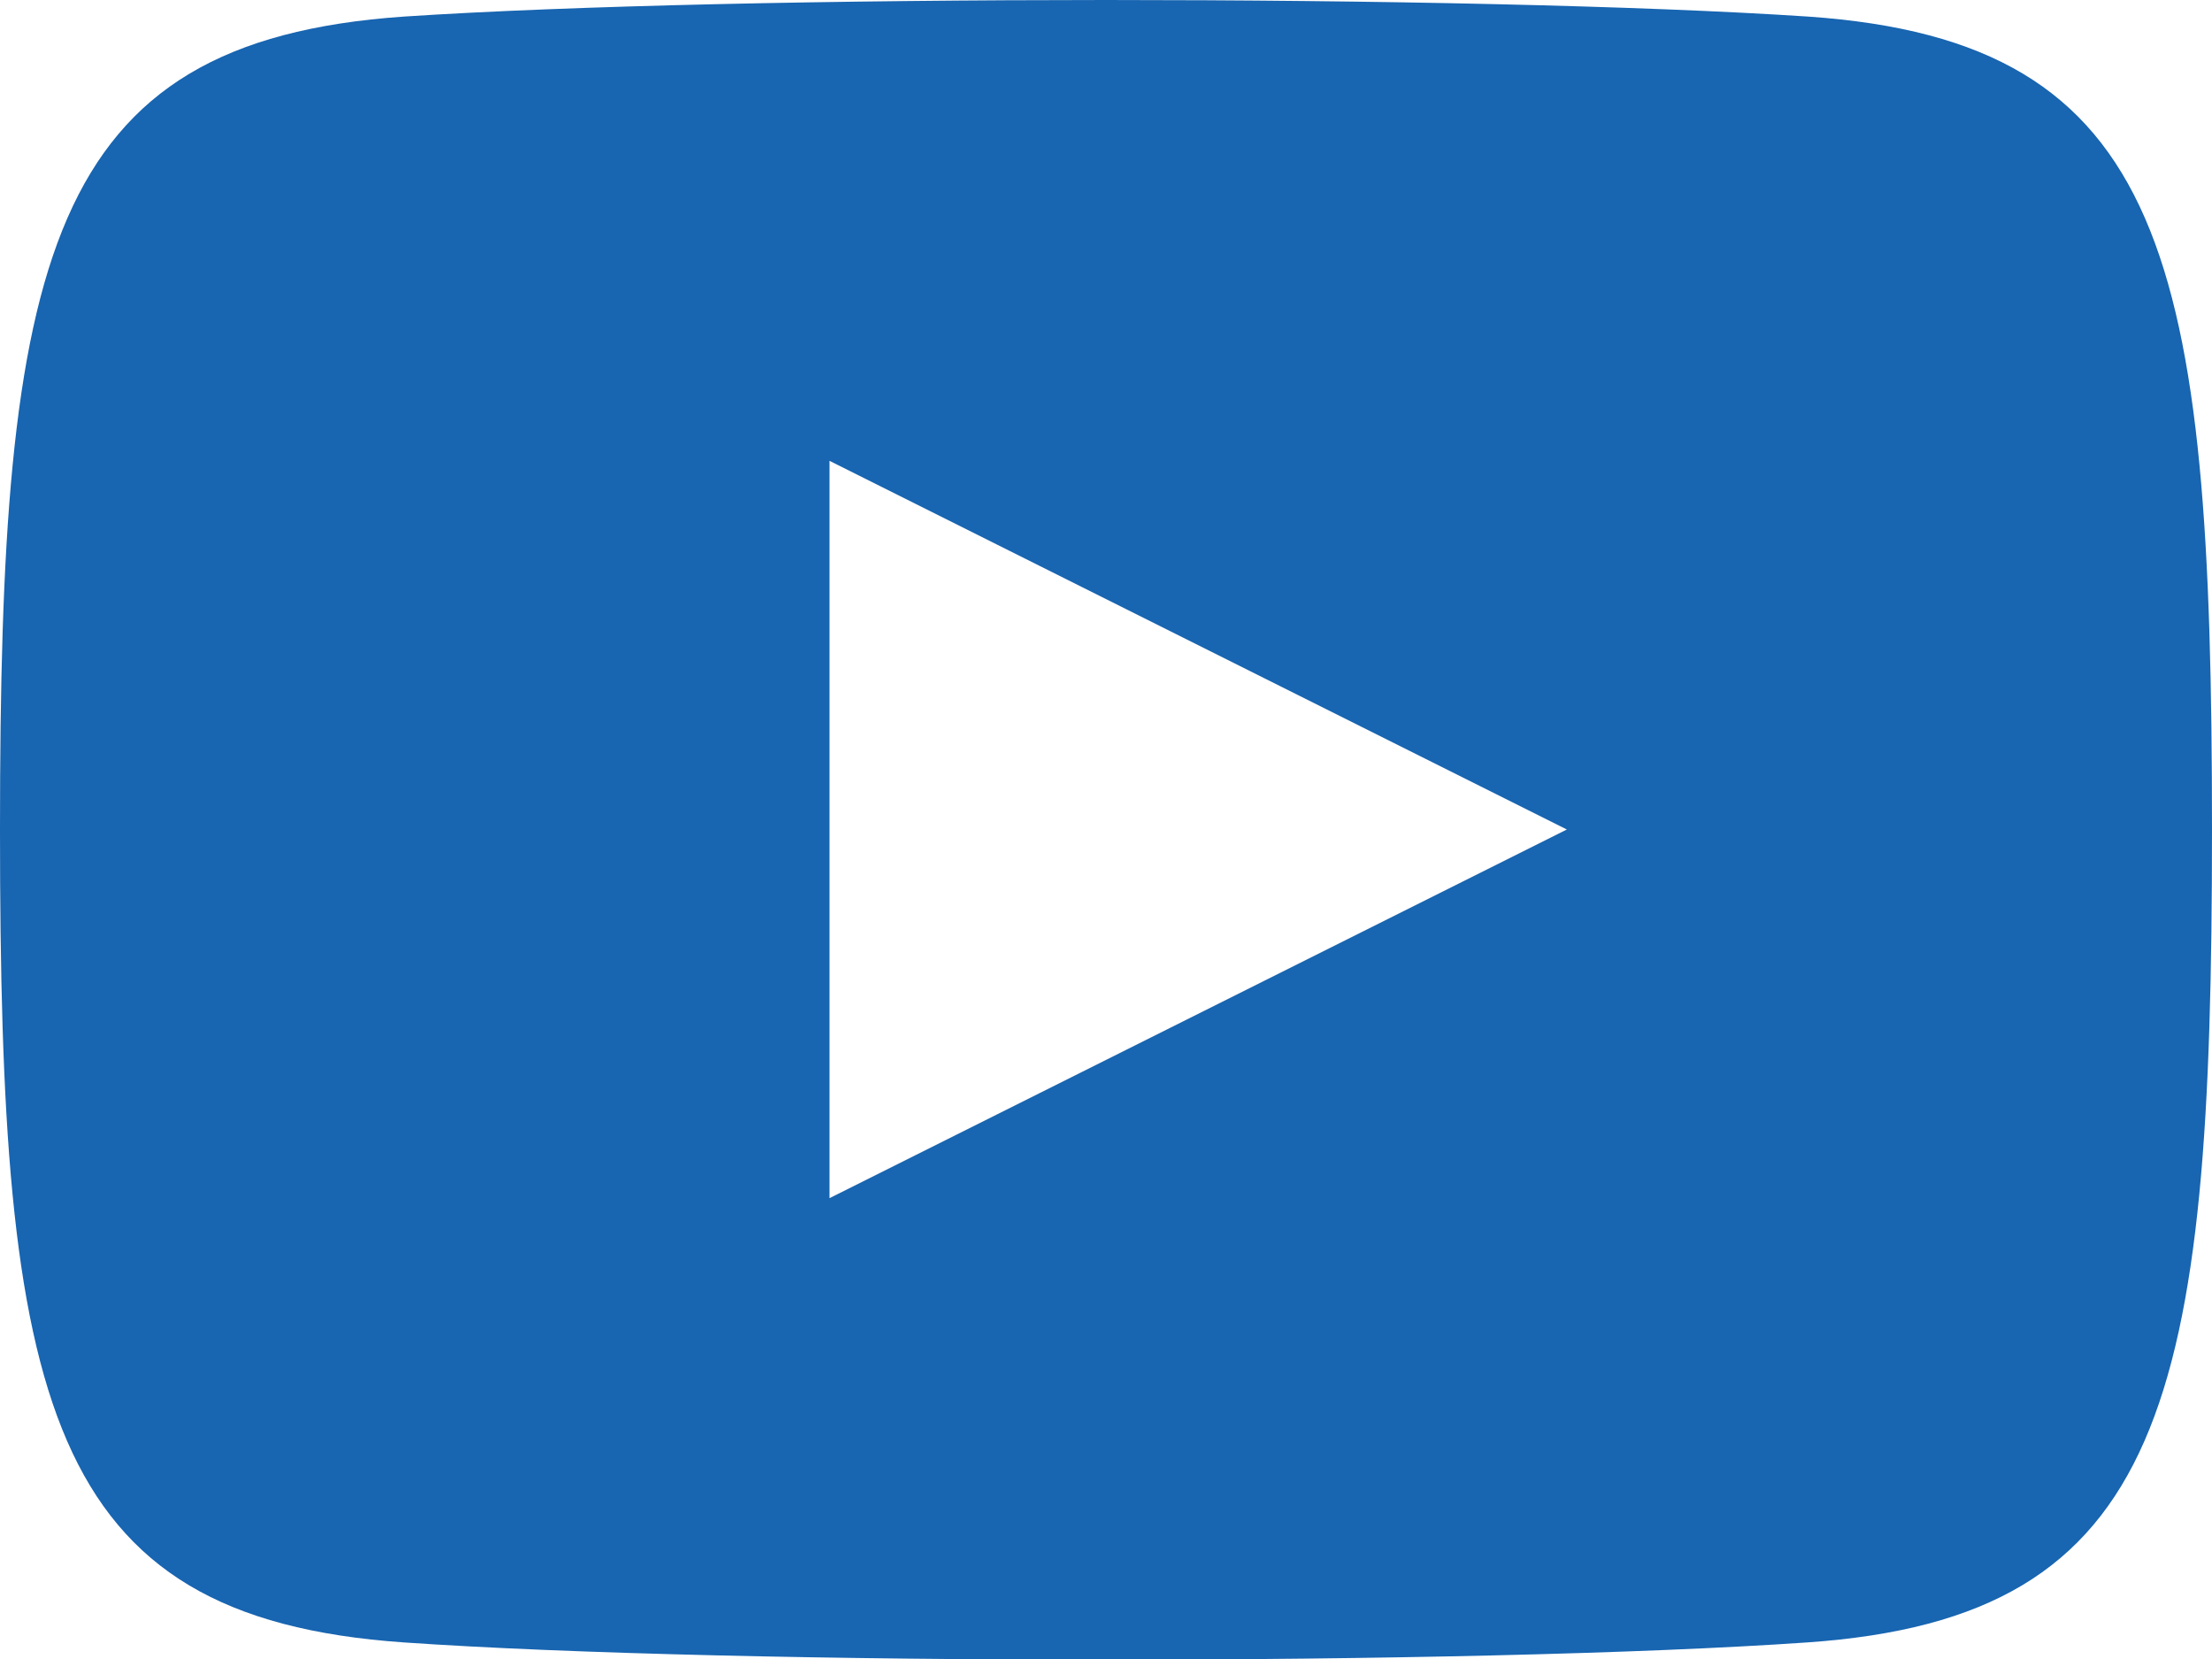 <svg fill="#1865B1" xmlns="http://www.w3.org/2000/svg" viewBox="0 0 24 18"><title>iconmonstr-youtube [Converted]</title><path d="M19.62.18C16-.06 8-.06 4.38.18.49.45 0 2.8 0 9s.48 8.55 4.38 8.82c3.6.25 11.63.25 15.23 0C23.51 17.55 24 15.2 24 9S23.52.45 19.62.18zM9 13V5l8 4z"/></svg>